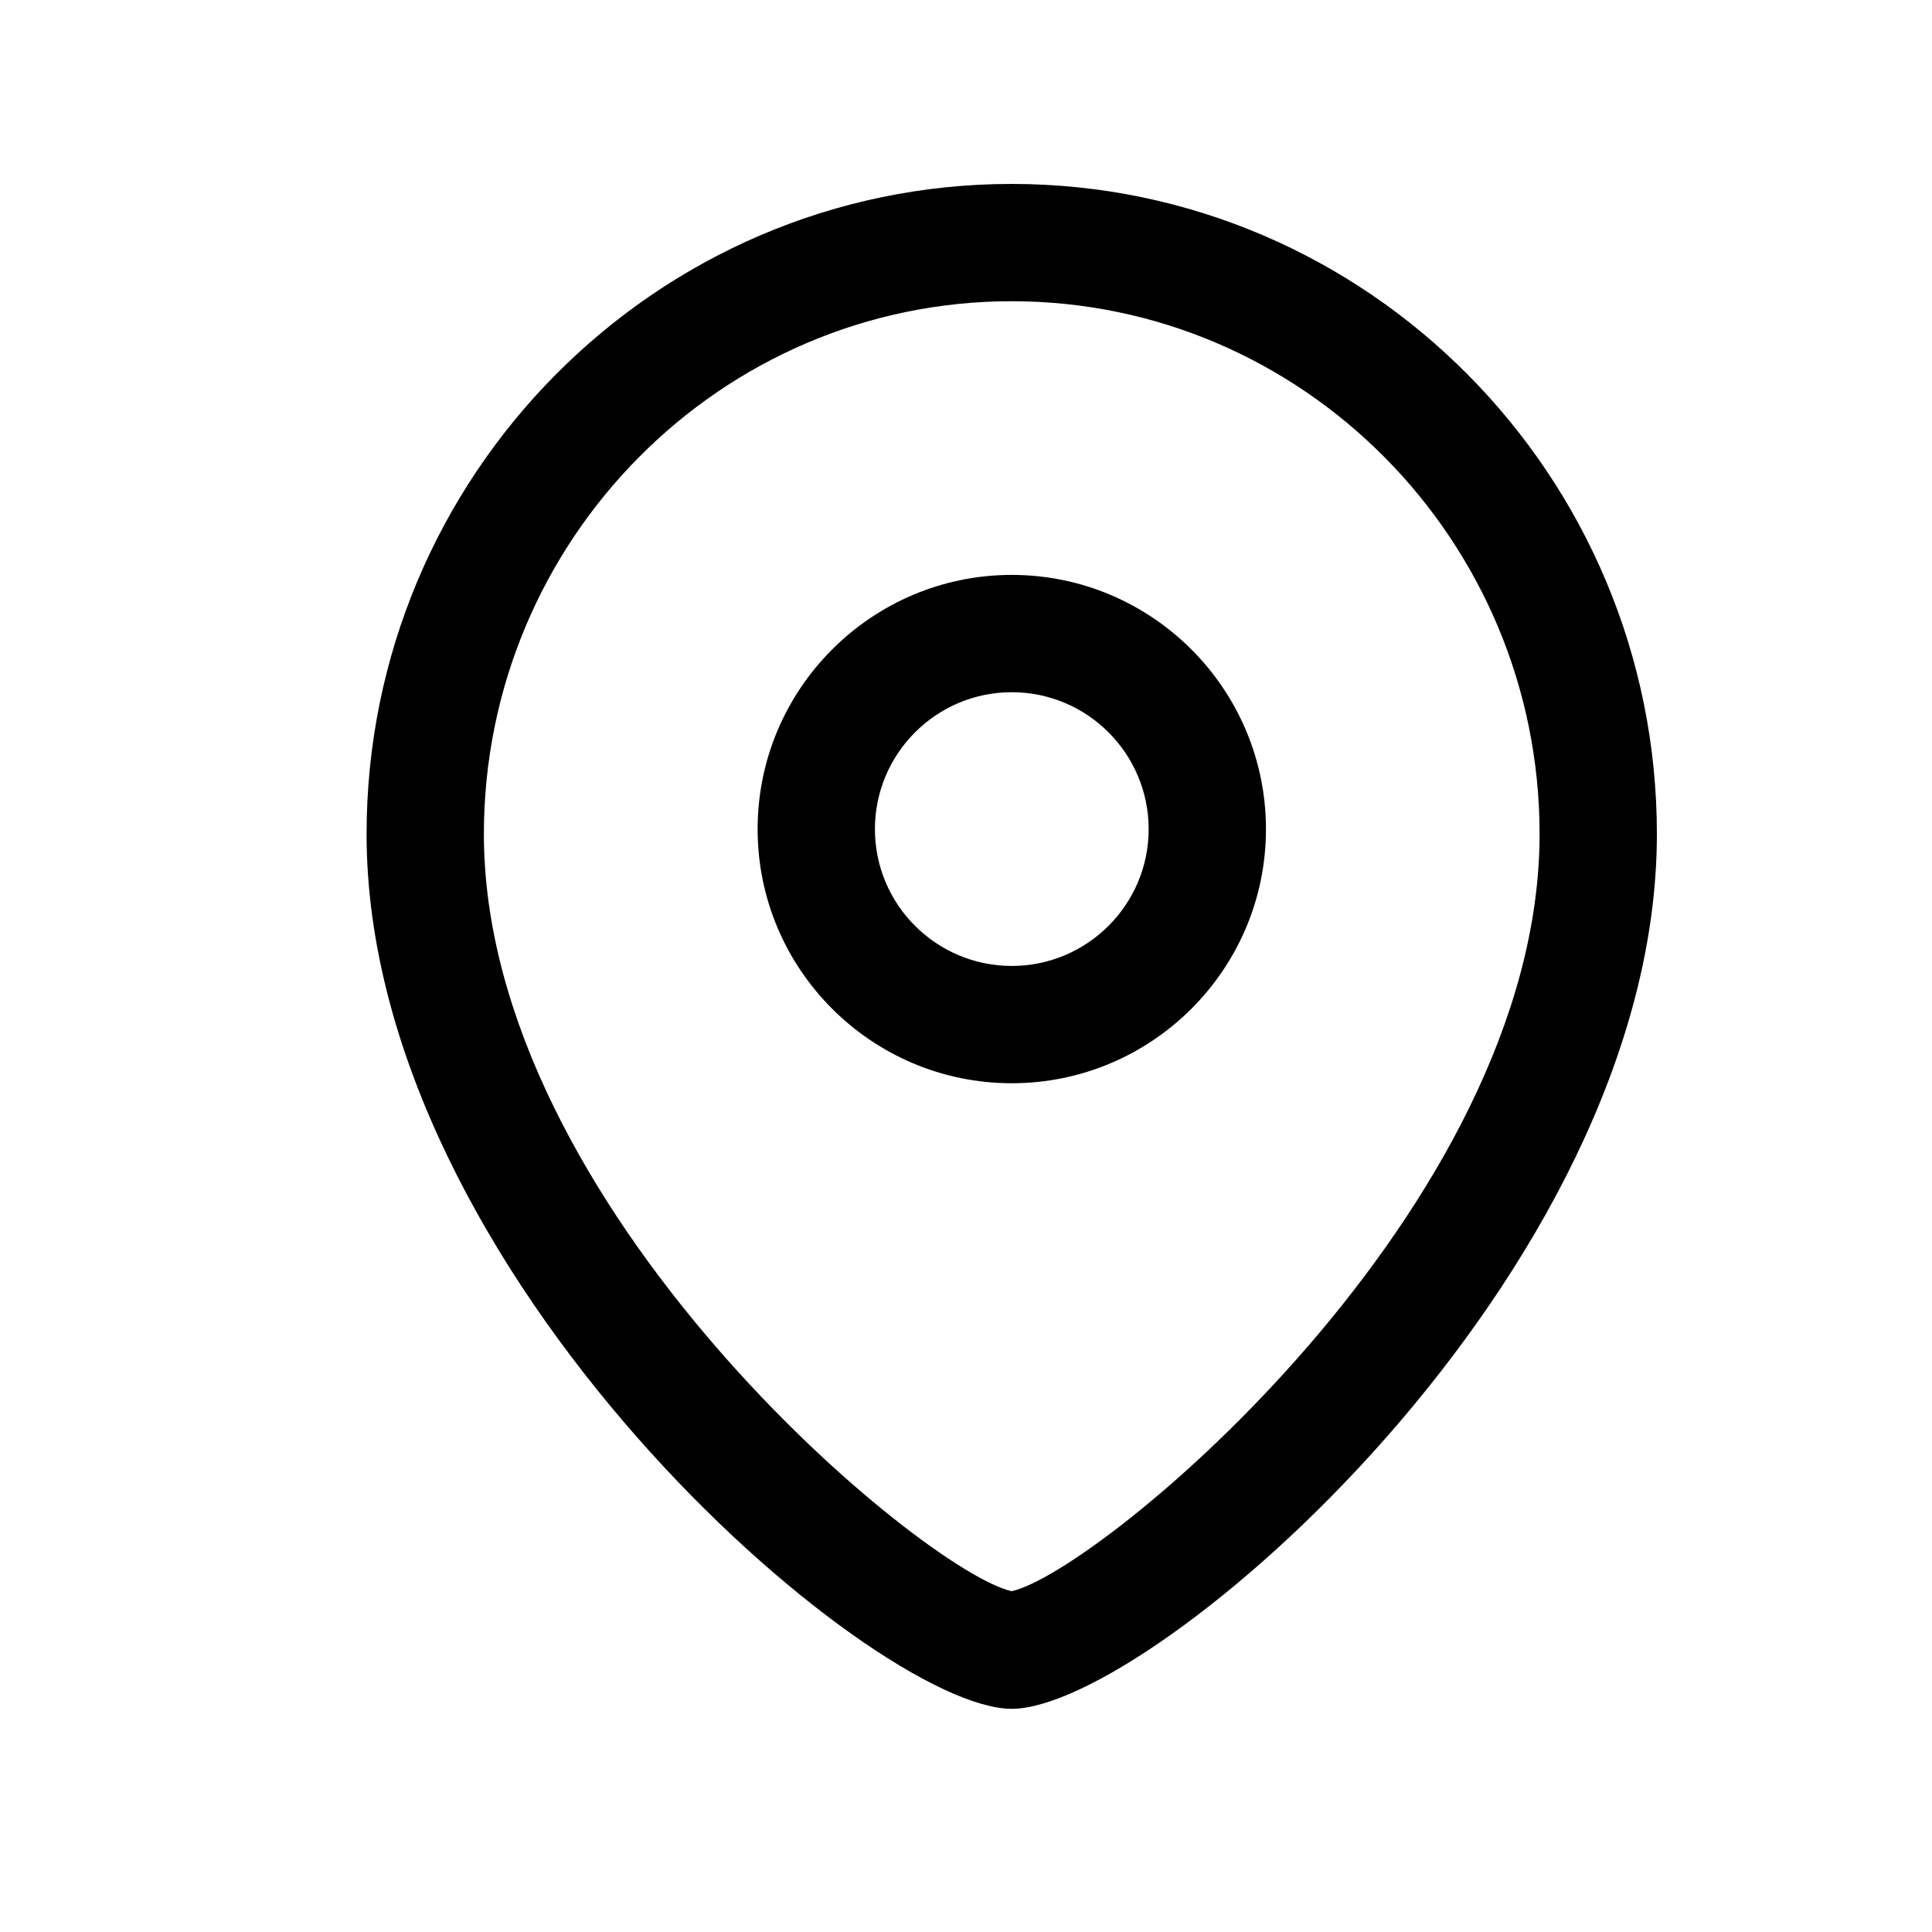 <svg width="35" height="35" viewBox="0 0 35 35" fill="none" xmlns="http://www.w3.org/2000/svg">
<path fill-rule="evenodd" clip-rule="evenodd" d="M18.328 3.332C24.773 3.332 30.016 8.615 30.016 15.109C30.016 23.092 20.87 30.957 18.328 30.957C15.787 30.957 6.641 23.092 6.641 15.109C6.641 8.615 11.884 3.332 18.328 3.332ZM18.328 5.457C13.055 5.457 8.766 9.788 8.766 15.109C8.766 21.879 16.733 28.475 18.328 28.826C19.923 28.474 27.891 21.878 27.891 15.109C27.891 9.788 23.601 5.457 18.328 5.457ZM18.329 10.415C20.868 10.415 22.934 12.481 22.934 15.021C22.934 17.56 20.868 19.624 18.329 19.624C15.791 19.624 13.725 17.56 13.725 15.021C13.725 12.481 15.791 10.415 18.329 10.415ZM18.329 12.54C16.962 12.54 15.85 13.652 15.85 15.021C15.85 16.388 16.962 17.499 18.329 17.499C19.697 17.499 20.809 16.388 20.809 15.021C20.809 13.652 19.697 12.54 18.329 12.54Z" fill="black"/>
</svg>
